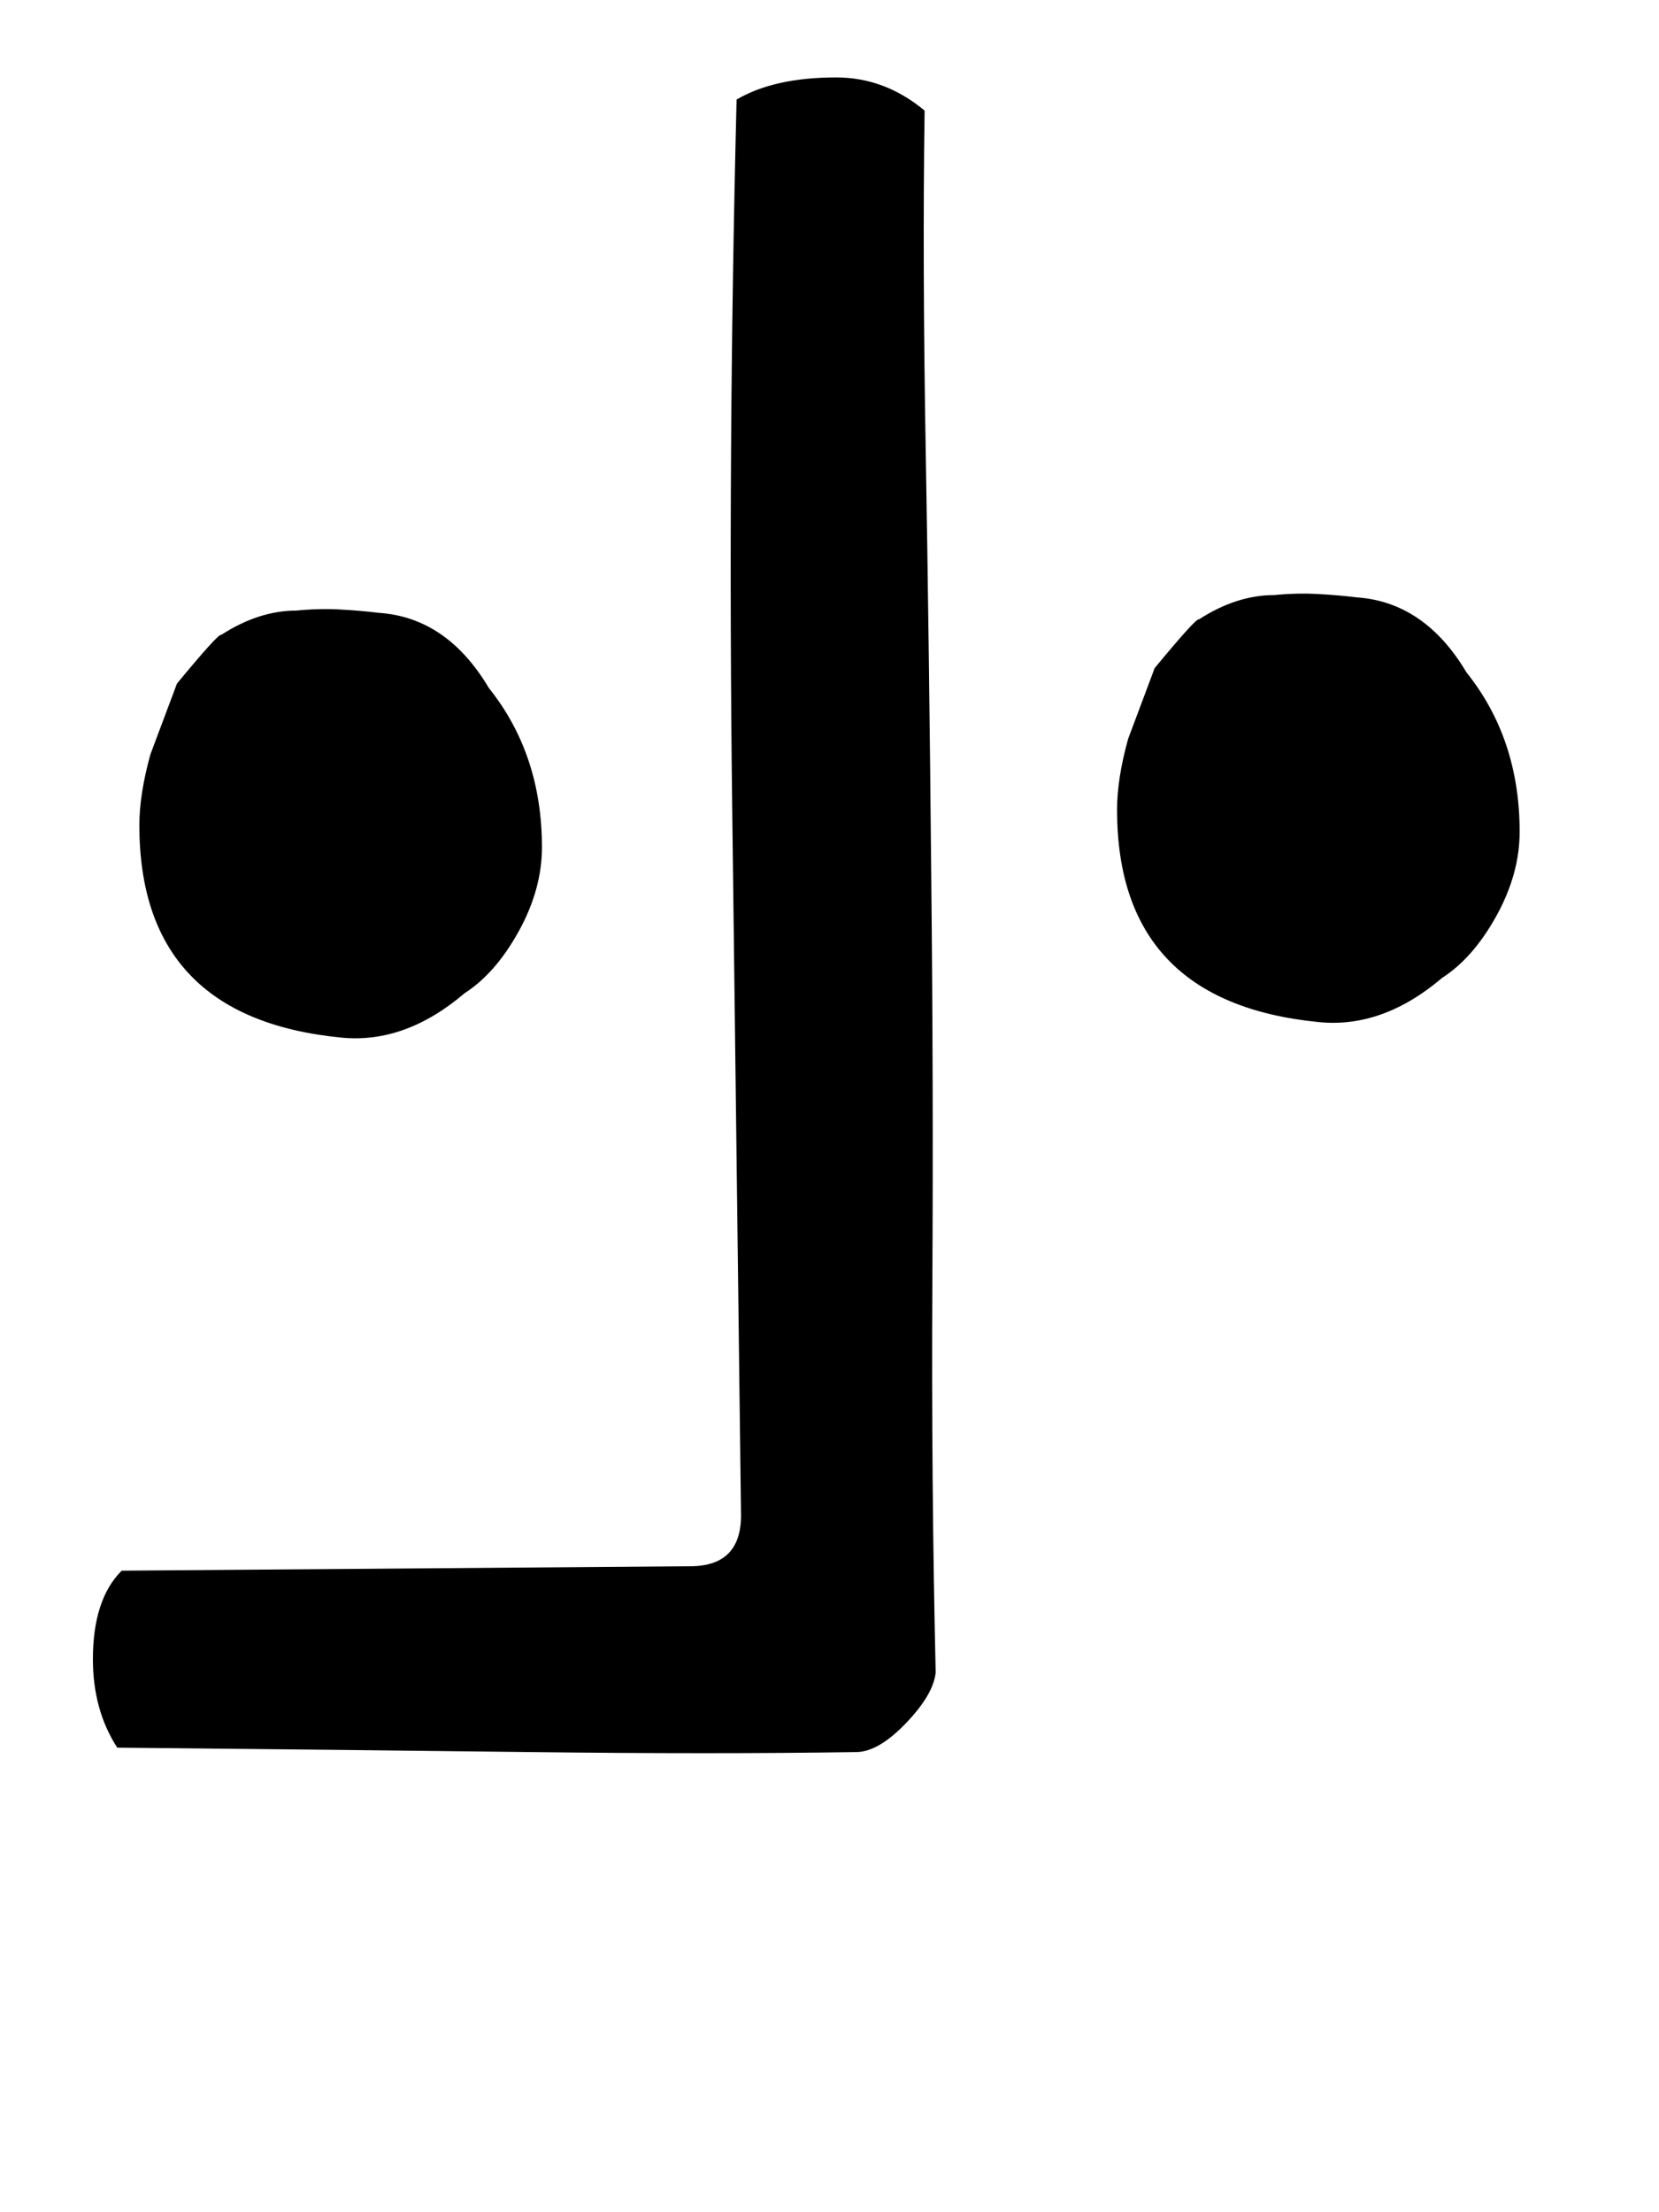 <!-- Generated by IcoMoon.io -->
<svg version="1.1" xmlns="http://www.w3.org/2000/svg" width="24" height="32" viewBox="0 0 24 32">
<title>P</title>
<path d="M9.984 22.656q0.736 0 0.736-0.736l-0.128-10.272q-0.032-2.592-0.016-5.136t0.080-5.072q0.544-0.32 1.44-0.32 0.704 0 1.28 0.48-0.032 2.176 0.016 4.928t0.080 6.144q0.032 3.008 0.016 5.872t0.048 5.648q-0.032 0.32-0.432 0.736t-0.72 0.416q-2.048 0.032-4.704 0t-5.984-0.064q-0.352-0.544-0.352-1.28 0-0.864 0.416-1.28zM6.72 14.368q-0.864 0.736-1.792 0.64-2.912-0.288-2.912-3.072 0-0.448 0.16-1.024l0.384-1.024q0.608-0.736 0.64-0.704 0.544-0.352 1.088-0.352 0.32-0.032 0.624-0.016t0.56 0.048q0.992 0.064 1.6 1.088 0.768 0.96 0.768 2.304 0 0.608-0.336 1.216t-0.784 0.896zM20.864 14.144q-0.864 0.736-1.792 0.64-2.912-0.288-2.912-3.072 0-0.448 0.16-1.024l0.384-1.024q0.608-0.736 0.64-0.704 0.544-0.352 1.088-0.352 0.32-0.032 0.624-0.016t0.56 0.048q0.992 0.064 1.6 1.088 0.768 0.96 0.768 2.304 0 0.608-0.336 1.216t-0.784 0.896z"></path>
</svg>
